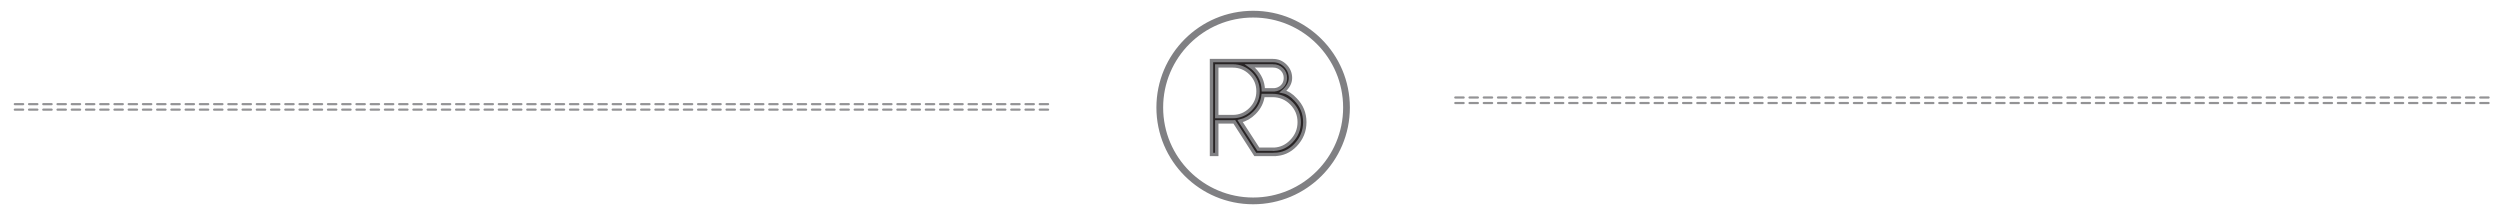 <?xml version="1.0" encoding="utf-8"?>
<!-- Generator: Adobe Illustrator 15.0.0, SVG Export Plug-In  -->
<!DOCTYPE svg PUBLIC "-//W3C//DTD SVG 1.1//EN" "http://www.w3.org/Graphics/SVG/1.1/DTD/svg11.dtd">
<svg version="1.1"
	 xmlns="http://www.w3.org/2000/svg" xmlns:xlink="http://www.w3.org/1999/xlink" xmlns:a="http://ns.adobe.com/AdobeSVGViewerExtensions/3.0/"
	 x="0px" y="0px" width="680px" height="58px" viewBox="-2.725 -2.935 680 58"
	 overflow="visible" enable-background="new -2.725 -2.935 680 58" xml:space="preserve">
<defs>
</defs>
<circle fill="none" stroke="#808083" stroke-width="1.835" stroke-miterlimit="10" cx="338.129" cy="26.313" r="25.395"/>
<path fill="#282425" stroke="#808083" stroke-width="0.918" stroke-miterlimit="10" d="M349.619,24.079
	c-1.054-1.157-2.179-1.863-3.37-2.104c1.354-1.141,2.031-2.372,2.031-3.688c0-1.308-0.469-2.427-1.398-3.356
	c-0.936-0.924-2.048-1.387-3.362-1.387h-16.723v25.533h1.438v-8.855h4.343c0.15,0,0.296-0.006,0.43-0.018l5.696,8.873h5.237v-0.01
	c2.199-0.034,4.095-0.869,5.68-2.507c1.7-1.769,2.556-3.854,2.556-6.271C352.174,27.862,351.319,25.791,349.619,24.079
	 M343.519,14.982c0.962,0,1.763,0.314,2.419,0.934c0.641,0.621,0.967,1.411,0.967,2.372c0,0.952-0.326,1.728-0.967,2.328
	c-0.572,0.521-1.25,0.818-2.049,0.889h-2.993c-0.079-2.136-0.89-3.983-2.428-5.522c-0.381-0.374-0.78-0.709-1.204-1H343.519z
	 M332.577,28.773h-4.343V15h4.343c1.897,0,3.513,0.666,4.861,2.007c1.342,1.343,2.021,2.966,2.021,4.868
	c0,1.908-0.679,3.531-2.021,4.879C336.089,28.096,334.474,28.773,332.577,28.773z M348.538,35.471
	c-1.292,1.348-2.824,2.071-4.599,2.188v-0.011h-4.392L334.59,30c1.456-0.354,2.749-1.093,3.878-2.223
	c1.348-1.343,2.137-2.926,2.365-4.739h2.574c2.003,0,3.709,0.712,5.13,2.127c1.412,1.416,2.123,3.121,2.123,5.125
	C350.661,32.286,349.95,34.016,348.538,35.471z"/>
<g>
	<g>
		<g>
			<g>
				<line fill="none" stroke="#939395" stroke-width="0.6" stroke-linecap="round" x1="1.306" y1="26.891" x2="3.57" y2="26.891"/>
				<line fill="none" stroke="#939395" stroke-width="0.6" stroke-linecap="round" x1="1.306" y1="25.391" x2="3.57" y2="25.391"/>
			</g>
			<g>
				<line fill="none" stroke="#939395" stroke-width="0.6" stroke-linecap="round" x1="5.178" y1="26.891" x2="7.442" y2="26.891"/>
				<line fill="none" stroke="#939395" stroke-width="0.6" stroke-linecap="round" x1="5.178" y1="25.391" x2="7.442" y2="25.391"/>
			</g>
			<g>
				<line fill="none" stroke="#939395" stroke-width="0.6" stroke-linecap="round" x1="9.05" y1="26.891" x2="11.314" y2="26.891"/>
				<line fill="none" stroke="#939395" stroke-width="0.6" stroke-linecap="round" x1="9.05" y1="25.391" x2="11.314" y2="25.391"/>
			</g>
			<g>
				
					<line fill="none" stroke="#939395" stroke-width="0.6" stroke-linecap="round" x1="12.921" y1="26.891" x2="15.186" y2="26.891"/>
				
					<line fill="none" stroke="#939395" stroke-width="0.6" stroke-linecap="round" x1="12.921" y1="25.391" x2="15.186" y2="25.391"/>
			</g>
			<g>
				
					<line fill="none" stroke="#939395" stroke-width="0.6" stroke-linecap="round" x1="16.793" y1="26.891" x2="19.058" y2="26.891"/>
				
					<line fill="none" stroke="#939395" stroke-width="0.6" stroke-linecap="round" x1="16.793" y1="25.391" x2="19.058" y2="25.391"/>
			</g>
			<g>
				
					<line fill="none" stroke="#939395" stroke-width="0.6" stroke-linecap="round" x1="20.666" y1="26.891" x2="22.93" y2="26.891"/>
				
					<line fill="none" stroke="#939395" stroke-width="0.6" stroke-linecap="round" x1="20.666" y1="25.391" x2="22.93" y2="25.391"/>
			</g>
			<g>
				
					<line fill="none" stroke="#939395" stroke-width="0.6" stroke-linecap="round" x1="24.538" y1="26.891" x2="26.802" y2="26.891"/>
				
					<line fill="none" stroke="#939395" stroke-width="0.6" stroke-linecap="round" x1="24.538" y1="25.391" x2="26.802" y2="25.391"/>
			</g>
			<g>
				
					<line fill="none" stroke="#939395" stroke-width="0.6" stroke-linecap="round" x1="28.409" y1="26.891" x2="30.674" y2="26.891"/>
				
					<line fill="none" stroke="#939395" stroke-width="0.6" stroke-linecap="round" x1="28.409" y1="25.391" x2="30.674" y2="25.391"/>
			</g>
			<g>
				
					<line fill="none" stroke="#939395" stroke-width="0.6" stroke-linecap="round" x1="32.281" y1="26.891" x2="34.545" y2="26.891"/>
				
					<line fill="none" stroke="#939395" stroke-width="0.6" stroke-linecap="round" x1="32.281" y1="25.391" x2="34.545" y2="25.391"/>
			</g>
			<g>
				
					<line fill="none" stroke="#939395" stroke-width="0.6" stroke-linecap="round" x1="36.153" y1="26.891" x2="38.417" y2="26.891"/>
				
					<line fill="none" stroke="#939395" stroke-width="0.6" stroke-linecap="round" x1="36.153" y1="25.391" x2="38.417" y2="25.391"/>
			</g>
			<g>
				
					<line fill="none" stroke="#939395" stroke-width="0.6" stroke-linecap="round" x1="40.025" y1="26.891" x2="42.29" y2="26.891"/>
				
					<line fill="none" stroke="#939395" stroke-width="0.6" stroke-linecap="round" x1="40.025" y1="25.391" x2="42.29" y2="25.391"/>
			</g>
			<g>
				
					<line fill="none" stroke="#939395" stroke-width="0.6" stroke-linecap="round" x1="43.897" y1="26.891" x2="46.162" y2="26.891"/>
				
					<line fill="none" stroke="#939395" stroke-width="0.6" stroke-linecap="round" x1="43.897" y1="25.391" x2="46.162" y2="25.391"/>
			</g>
			<g>
				
					<line fill="none" stroke="#939395" stroke-width="0.6" stroke-linecap="round" x1="47.769" y1="26.891" x2="50.033" y2="26.891"/>
				
					<line fill="none" stroke="#939395" stroke-width="0.6" stroke-linecap="round" x1="47.769" y1="25.391" x2="50.033" y2="25.391"/>
			</g>
			<g>
				
					<line fill="none" stroke="#939395" stroke-width="0.6" stroke-linecap="round" x1="51.641" y1="26.891" x2="53.905" y2="26.891"/>
				
					<line fill="none" stroke="#939395" stroke-width="0.6" stroke-linecap="round" x1="51.641" y1="25.391" x2="53.905" y2="25.391"/>
			</g>
			<g>
				
					<line fill="none" stroke="#939395" stroke-width="0.6" stroke-linecap="round" x1="55.513" y1="26.891" x2="57.777" y2="26.891"/>
				
					<line fill="none" stroke="#939395" stroke-width="0.6" stroke-linecap="round" x1="55.513" y1="25.391" x2="57.777" y2="25.391"/>
			</g>
			<g>
				
					<line fill="none" stroke="#939395" stroke-width="0.6" stroke-linecap="round" x1="59.385" y1="26.891" x2="61.649" y2="26.891"/>
				
					<line fill="none" stroke="#939395" stroke-width="0.6" stroke-linecap="round" x1="59.385" y1="25.391" x2="61.649" y2="25.391"/>
			</g>
			<g>
				
					<line fill="none" stroke="#939395" stroke-width="0.6" stroke-linecap="round" x1="63.257" y1="26.891" x2="65.521" y2="26.891"/>
				
					<line fill="none" stroke="#939395" stroke-width="0.6" stroke-linecap="round" x1="63.257" y1="25.391" x2="65.521" y2="25.391"/>
			</g>
			<g>
				
					<line fill="none" stroke="#939395" stroke-width="0.6" stroke-linecap="round" x1="67.129" y1="26.891" x2="69.393" y2="26.891"/>
				
					<line fill="none" stroke="#939395" stroke-width="0.6" stroke-linecap="round" x1="67.129" y1="25.391" x2="69.393" y2="25.391"/>
			</g>
			<g>
				<line fill="none" stroke="#939395" stroke-width="0.6" stroke-linecap="round" x1="71" y1="26.891" x2="73.265" y2="26.891"/>
				<line fill="none" stroke="#939395" stroke-width="0.6" stroke-linecap="round" x1="71" y1="25.391" x2="73.265" y2="25.391"/>
			</g>
			<g>
				
					<line fill="none" stroke="#939395" stroke-width="0.6" stroke-linecap="round" x1="74.873" y1="26.891" x2="77.137" y2="26.891"/>
				
					<line fill="none" stroke="#939395" stroke-width="0.6" stroke-linecap="round" x1="74.873" y1="25.391" x2="77.137" y2="25.391"/>
			</g>
			<g>
				
					<line fill="none" stroke="#939395" stroke-width="0.6" stroke-linecap="round" x1="78.745" y1="26.891" x2="81.009" y2="26.891"/>
				
					<line fill="none" stroke="#939395" stroke-width="0.6" stroke-linecap="round" x1="78.745" y1="25.391" x2="81.009" y2="25.391"/>
			</g>
			<g>
				
					<line fill="none" stroke="#939395" stroke-width="0.6" stroke-linecap="round" x1="82.617" y1="26.891" x2="84.881" y2="26.891"/>
				
					<line fill="none" stroke="#939395" stroke-width="0.6" stroke-linecap="round" x1="82.617" y1="25.391" x2="84.881" y2="25.391"/>
			</g>
			<g>
				
					<line fill="none" stroke="#939395" stroke-width="0.6" stroke-linecap="round" x1="86.488" y1="26.891" x2="88.753" y2="26.891"/>
				
					<line fill="none" stroke="#939395" stroke-width="0.6" stroke-linecap="round" x1="86.488" y1="25.391" x2="88.753" y2="25.391"/>
			</g>
			<g>
				
					<line fill="none" stroke="#939395" stroke-width="0.6" stroke-linecap="round" x1="90.36" y1="26.891" x2="92.625" y2="26.891"/>
				
					<line fill="none" stroke="#939395" stroke-width="0.6" stroke-linecap="round" x1="90.36" y1="25.391" x2="92.625" y2="25.391"/>
			</g>
			<g>
				
					<line fill="none" stroke="#939395" stroke-width="0.6" stroke-linecap="round" x1="94.232" y1="26.891" x2="96.497" y2="26.891"/>
				
					<line fill="none" stroke="#939395" stroke-width="0.6" stroke-linecap="round" x1="94.232" y1="25.391" x2="96.497" y2="25.391"/>
			</g>
			<g>
				
					<line fill="none" stroke="#939395" stroke-width="0.6" stroke-linecap="round" x1="98.104" y1="26.891" x2="100.369" y2="26.891"/>
				
					<line fill="none" stroke="#939395" stroke-width="0.6" stroke-linecap="round" x1="98.104" y1="25.391" x2="100.369" y2="25.391"/>
			</g>
			<g>
				
					<line fill="none" stroke="#939395" stroke-width="0.6" stroke-linecap="round" x1="101.976" y1="26.891" x2="104.241" y2="26.891"/>
				
					<line fill="none" stroke="#939395" stroke-width="0.6" stroke-linecap="round" x1="101.976" y1="25.391" x2="104.241" y2="25.391"/>
			</g>
			<g>
				
					<line fill="none" stroke="#939395" stroke-width="0.6" stroke-linecap="round" x1="105.848" y1="26.891" x2="108.112" y2="26.891"/>
				
					<line fill="none" stroke="#939395" stroke-width="0.6" stroke-linecap="round" x1="105.848" y1="25.391" x2="108.112" y2="25.391"/>
			</g>
			<g>
				
					<line fill="none" stroke="#939395" stroke-width="0.6" stroke-linecap="round" x1="109.72" y1="26.891" x2="111.984" y2="26.891"/>
				
					<line fill="none" stroke="#939395" stroke-width="0.6" stroke-linecap="round" x1="109.72" y1="25.391" x2="111.984" y2="25.391"/>
			</g>
			<g>
				
					<line fill="none" stroke="#939395" stroke-width="0.6" stroke-linecap="round" x1="113.592" y1="26.891" x2="115.856" y2="26.891"/>
				
					<line fill="none" stroke="#939395" stroke-width="0.6" stroke-linecap="round" x1="113.592" y1="25.391" x2="115.856" y2="25.391"/>
			</g>
			<g>
				
					<line fill="none" stroke="#939395" stroke-width="0.6" stroke-linecap="round" x1="117.464" y1="26.891" x2="119.729" y2="26.891"/>
				
					<line fill="none" stroke="#939395" stroke-width="0.6" stroke-linecap="round" x1="117.464" y1="25.391" x2="119.729" y2="25.391"/>
			</g>
			<g>
				
					<line fill="none" stroke="#939395" stroke-width="0.6" stroke-linecap="round" x1="121.336" y1="26.891" x2="123.6" y2="26.891"/>
				
					<line fill="none" stroke="#939395" stroke-width="0.6" stroke-linecap="round" x1="121.336" y1="25.391" x2="123.6" y2="25.391"/>
			</g>
			<g>
				
					<line fill="none" stroke="#939395" stroke-width="0.6" stroke-linecap="round" x1="125.208" y1="26.891" x2="127.472" y2="26.891"/>
				
					<line fill="none" stroke="#939395" stroke-width="0.6" stroke-linecap="round" x1="125.208" y1="25.391" x2="127.472" y2="25.391"/>
			</g>
			<g>
				
					<line fill="none" stroke="#939395" stroke-width="0.6" stroke-linecap="round" x1="129.08" y1="26.891" x2="131.344" y2="26.891"/>
				
					<line fill="none" stroke="#939395" stroke-width="0.6" stroke-linecap="round" x1="129.08" y1="25.391" x2="131.344" y2="25.391"/>
			</g>
			<g>
				
					<line fill="none" stroke="#939395" stroke-width="0.6" stroke-linecap="round" x1="132.952" y1="26.891" x2="135.216" y2="26.891"/>
				
					<line fill="none" stroke="#939395" stroke-width="0.6" stroke-linecap="round" x1="132.952" y1="25.391" x2="135.216" y2="25.391"/>
			</g>
			<g>
				
					<line fill="none" stroke="#939395" stroke-width="0.6" stroke-linecap="round" x1="136.824" y1="26.891" x2="139.088" y2="26.891"/>
				
					<line fill="none" stroke="#939395" stroke-width="0.6" stroke-linecap="round" x1="136.824" y1="25.391" x2="139.088" y2="25.391"/>
			</g>
			<g>
				
					<line fill="none" stroke="#939395" stroke-width="0.6" stroke-linecap="round" x1="140.696" y1="26.891" x2="142.96" y2="26.891"/>
				
					<line fill="none" stroke="#939395" stroke-width="0.6" stroke-linecap="round" x1="140.696" y1="25.391" x2="142.96" y2="25.391"/>
			</g>
			<g>
				
					<line fill="none" stroke="#939395" stroke-width="0.6" stroke-linecap="round" x1="144.568" y1="26.891" x2="146.832" y2="26.891"/>
				
					<line fill="none" stroke="#939395" stroke-width="0.6" stroke-linecap="round" x1="144.568" y1="25.391" x2="146.832" y2="25.391"/>
			</g>
			<g>
				
					<line fill="none" stroke="#939395" stroke-width="0.6" stroke-linecap="round" x1="148.439" y1="26.891" x2="150.704" y2="26.891"/>
				
					<line fill="none" stroke="#939395" stroke-width="0.6" stroke-linecap="round" x1="148.439" y1="25.391" x2="150.704" y2="25.391"/>
			</g>
			<g>
				
					<line fill="none" stroke="#939395" stroke-width="0.6" stroke-linecap="round" x1="152.312" y1="26.891" x2="154.576" y2="26.891"/>
				
					<line fill="none" stroke="#939395" stroke-width="0.6" stroke-linecap="round" x1="152.312" y1="25.391" x2="154.576" y2="25.391"/>
			</g>
			<g>
				
					<line fill="none" stroke="#939395" stroke-width="0.6" stroke-linecap="round" x1="156.184" y1="26.891" x2="158.448" y2="26.891"/>
				
					<line fill="none" stroke="#939395" stroke-width="0.6" stroke-linecap="round" x1="156.184" y1="25.391" x2="158.448" y2="25.391"/>
			</g>
			<g>
				
					<line fill="none" stroke="#939395" stroke-width="0.6" stroke-linecap="round" x1="160.056" y1="26.891" x2="162.32" y2="26.891"/>
				
					<line fill="none" stroke="#939395" stroke-width="0.6" stroke-linecap="round" x1="160.056" y1="25.391" x2="162.32" y2="25.391"/>
			</g>
			<g>
				
					<line fill="none" stroke="#939395" stroke-width="0.6" stroke-linecap="round" x1="163.927" y1="26.891" x2="166.192" y2="26.891"/>
				
					<line fill="none" stroke="#939395" stroke-width="0.6" stroke-linecap="round" x1="163.927" y1="25.391" x2="166.192" y2="25.391"/>
			</g>
			<g>
				
					<line fill="none" stroke="#939395" stroke-width="0.6" stroke-linecap="round" x1="167.799" y1="26.891" x2="170.063" y2="26.891"/>
				
					<line fill="none" stroke="#939395" stroke-width="0.6" stroke-linecap="round" x1="167.799" y1="25.391" x2="170.063" y2="25.391"/>
			</g>
			<g>
				
					<line fill="none" stroke="#939395" stroke-width="0.6" stroke-linecap="round" x1="171.671" y1="26.891" x2="173.936" y2="26.891"/>
				
					<line fill="none" stroke="#939395" stroke-width="0.6" stroke-linecap="round" x1="171.671" y1="25.391" x2="173.936" y2="25.391"/>
			</g>
			<g>
				
					<line fill="none" stroke="#939395" stroke-width="0.6" stroke-linecap="round" x1="175.543" y1="26.891" x2="177.808" y2="26.891"/>
				
					<line fill="none" stroke="#939395" stroke-width="0.6" stroke-linecap="round" x1="175.543" y1="25.391" x2="177.808" y2="25.391"/>
			</g>
			<g>
				
					<line fill="none" stroke="#939395" stroke-width="0.6" stroke-linecap="round" x1="179.415" y1="26.891" x2="181.68" y2="26.891"/>
				
					<line fill="none" stroke="#939395" stroke-width="0.6" stroke-linecap="round" x1="179.415" y1="25.391" x2="181.68" y2="25.391"/>
			</g>
			<g>
				
					<line fill="none" stroke="#939395" stroke-width="0.6" stroke-linecap="round" x1="183.287" y1="26.891" x2="185.551" y2="26.891"/>
				
					<line fill="none" stroke="#939395" stroke-width="0.6" stroke-linecap="round" x1="183.287" y1="25.391" x2="185.551" y2="25.391"/>
			</g>
			<g>
				
					<line fill="none" stroke="#939395" stroke-width="0.6" stroke-linecap="round" x1="187.159" y1="26.891" x2="189.423" y2="26.891"/>
				
					<line fill="none" stroke="#939395" stroke-width="0.6" stroke-linecap="round" x1="187.159" y1="25.391" x2="189.423" y2="25.391"/>
			</g>
			<g>
				
					<line fill="none" stroke="#939395" stroke-width="0.6" stroke-linecap="round" x1="191.031" y1="26.891" x2="193.295" y2="26.891"/>
				
					<line fill="none" stroke="#939395" stroke-width="0.6" stroke-linecap="round" x1="191.031" y1="25.391" x2="193.295" y2="25.391"/>
			</g>
			<g>
				
					<line fill="none" stroke="#939395" stroke-width="0.6" stroke-linecap="round" x1="194.903" y1="26.891" x2="197.167" y2="26.891"/>
				
					<line fill="none" stroke="#939395" stroke-width="0.6" stroke-linecap="round" x1="194.903" y1="25.391" x2="197.167" y2="25.391"/>
			</g>
			<g>
				
					<line fill="none" stroke="#939395" stroke-width="0.6" stroke-linecap="round" x1="198.775" y1="26.891" x2="201.039" y2="26.891"/>
				
					<line fill="none" stroke="#939395" stroke-width="0.6" stroke-linecap="round" x1="198.775" y1="25.391" x2="201.039" y2="25.391"/>
			</g>
			<g>
				
					<line fill="none" stroke="#939395" stroke-width="0.6" stroke-linecap="round" x1="202.647" y1="26.891" x2="204.911" y2="26.891"/>
				
					<line fill="none" stroke="#939395" stroke-width="0.6" stroke-linecap="round" x1="202.647" y1="25.391" x2="204.911" y2="25.391"/>
			</g>
			<g>
				
					<line fill="none" stroke="#939395" stroke-width="0.6" stroke-linecap="round" x1="206.519" y1="26.891" x2="208.783" y2="26.891"/>
				
					<line fill="none" stroke="#939395" stroke-width="0.6" stroke-linecap="round" x1="206.519" y1="25.391" x2="208.783" y2="25.391"/>
			</g>
			<g>
				
					<line fill="none" stroke="#939395" stroke-width="0.6" stroke-linecap="round" x1="210.391" y1="26.891" x2="212.655" y2="26.891"/>
				
					<line fill="none" stroke="#939395" stroke-width="0.6" stroke-linecap="round" x1="210.391" y1="25.391" x2="212.655" y2="25.391"/>
			</g>
			<g>
				
					<line fill="none" stroke="#939395" stroke-width="0.6" stroke-linecap="round" x1="214.263" y1="26.891" x2="216.527" y2="26.891"/>
				
					<line fill="none" stroke="#939395" stroke-width="0.6" stroke-linecap="round" x1="214.263" y1="25.391" x2="216.527" y2="25.391"/>
			</g>
			<g>
				
					<line fill="none" stroke="#939395" stroke-width="0.6" stroke-linecap="round" x1="218.135" y1="26.891" x2="220.399" y2="26.891"/>
				
					<line fill="none" stroke="#939395" stroke-width="0.6" stroke-linecap="round" x1="218.135" y1="25.391" x2="220.399" y2="25.391"/>
			</g>
			<g>
				
					<line fill="none" stroke="#939395" stroke-width="0.6" stroke-linecap="round" x1="222.006" y1="26.891" x2="224.271" y2="26.891"/>
				
					<line fill="none" stroke="#939395" stroke-width="0.6" stroke-linecap="round" x1="222.006" y1="25.391" x2="224.271" y2="25.391"/>
			</g>
			<g>
				
					<line fill="none" stroke="#939395" stroke-width="0.6" stroke-linecap="round" x1="225.878" y1="26.891" x2="228.143" y2="26.891"/>
				
					<line fill="none" stroke="#939395" stroke-width="0.6" stroke-linecap="round" x1="225.878" y1="25.391" x2="228.143" y2="25.391"/>
			</g>
			<g>
				
					<line fill="none" stroke="#939395" stroke-width="0.6" stroke-linecap="round" x1="229.75" y1="26.891" x2="232.015" y2="26.891"/>
				
					<line fill="none" stroke="#939395" stroke-width="0.6" stroke-linecap="round" x1="229.75" y1="25.391" x2="232.015" y2="25.391"/>
			</g>
			<g>
				
					<line fill="none" stroke="#939395" stroke-width="0.6" stroke-linecap="round" x1="233.623" y1="26.891" x2="235.887" y2="26.891"/>
				
					<line fill="none" stroke="#939395" stroke-width="0.6" stroke-linecap="round" x1="233.623" y1="25.391" x2="235.887" y2="25.391"/>
			</g>
			<g>
				
					<line fill="none" stroke="#939395" stroke-width="0.6" stroke-linecap="round" x1="237.494" y1="26.891" x2="239.759" y2="26.891"/>
				
					<line fill="none" stroke="#939395" stroke-width="0.6" stroke-linecap="round" x1="237.494" y1="25.391" x2="239.759" y2="25.391"/>
			</g>
			<g>
				
					<line fill="none" stroke="#939395" stroke-width="0.6" stroke-linecap="round" x1="241.366" y1="26.891" x2="243.63" y2="26.891"/>
				
					<line fill="none" stroke="#939395" stroke-width="0.6" stroke-linecap="round" x1="241.366" y1="25.391" x2="243.63" y2="25.391"/>
			</g>
			<g>
				
					<line fill="none" stroke="#939395" stroke-width="0.6" stroke-linecap="round" x1="245.238" y1="26.891" x2="247.502" y2="26.891"/>
				
					<line fill="none" stroke="#939395" stroke-width="0.6" stroke-linecap="round" x1="245.238" y1="25.391" x2="247.502" y2="25.391"/>
			</g>
			<g>
				
					<line fill="none" stroke="#939395" stroke-width="0.6" stroke-linecap="round" x1="249.11" y1="26.891" x2="251.375" y2="26.891"/>
				
					<line fill="none" stroke="#939395" stroke-width="0.6" stroke-linecap="round" x1="249.11" y1="25.391" x2="251.375" y2="25.391"/>
			</g>
			<g>
				
					<line fill="none" stroke="#939395" stroke-width="0.6" stroke-linecap="round" x1="252.982" y1="26.891" x2="255.247" y2="26.891"/>
				
					<line fill="none" stroke="#939395" stroke-width="0.6" stroke-linecap="round" x1="252.982" y1="25.391" x2="255.247" y2="25.391"/>
			</g>
			<g>
				
					<line fill="none" stroke="#939395" stroke-width="0.6" stroke-linecap="round" x1="256.854" y1="26.891" x2="259.118" y2="26.891"/>
				
					<line fill="none" stroke="#939395" stroke-width="0.6" stroke-linecap="round" x1="256.854" y1="25.391" x2="259.118" y2="25.391"/>
			</g>
			<g>
				
					<line fill="none" stroke="#939395" stroke-width="0.6" stroke-linecap="round" x1="260.726" y1="26.891" x2="262.99" y2="26.891"/>
				
					<line fill="none" stroke="#939395" stroke-width="0.6" stroke-linecap="round" x1="260.726" y1="25.391" x2="262.99" y2="25.391"/>
			</g>
			<g>
				
					<line fill="none" stroke="#939395" stroke-width="0.6" stroke-linecap="round" x1="264.598" y1="26.891" x2="266.862" y2="26.891"/>
				
					<line fill="none" stroke="#939395" stroke-width="0.6" stroke-linecap="round" x1="264.598" y1="25.391" x2="266.862" y2="25.391"/>
			</g>
			<g>
				
					<line fill="none" stroke="#939395" stroke-width="0.6" stroke-linecap="round" x1="268.47" y1="26.891" x2="270.734" y2="26.891"/>
				
					<line fill="none" stroke="#939395" stroke-width="0.6" stroke-linecap="round" x1="268.47" y1="25.391" x2="270.734" y2="25.391"/>
			</g>
			<g>
				
					<line fill="none" stroke="#939395" stroke-width="0.6" stroke-linecap="round" x1="272.342" y1="26.891" x2="274.606" y2="26.891"/>
				
					<line fill="none" stroke="#939395" stroke-width="0.6" stroke-linecap="round" x1="272.342" y1="25.391" x2="274.606" y2="25.391"/>
			</g>
			<g>
				
					<line fill="none" stroke="#939395" stroke-width="0.6" stroke-linecap="round" x1="276.214" y1="26.891" x2="278.478" y2="26.891"/>
				
					<line fill="none" stroke="#939395" stroke-width="0.6" stroke-linecap="round" x1="276.214" y1="25.391" x2="278.478" y2="25.391"/>
			</g>
			<g>
				
					<line fill="none" stroke="#939395" stroke-width="0.6" stroke-linecap="round" x1="280.086" y1="26.891" x2="282.35" y2="26.891"/>
				
					<line fill="none" stroke="#939395" stroke-width="0.6" stroke-linecap="round" x1="280.086" y1="25.391" x2="282.35" y2="25.391"/>
			</g>
		</g>
	</g>
</g>
<g>
	<g>
		<g>
			<g>
				
					<line fill="none" stroke="#939395" stroke-width="0.6" stroke-linecap="round" x1="393.119" y1="25.088" x2="395.383" y2="25.088"/>
				
					<line fill="none" stroke="#939395" stroke-width="0.6" stroke-linecap="round" x1="393.119" y1="23.588" x2="395.383" y2="23.588"/>
			</g>
			<g>
				
					<line fill="none" stroke="#939395" stroke-width="0.6" stroke-linecap="round" x1="396.991" y1="25.088" x2="399.255" y2="25.088"/>
				
					<line fill="none" stroke="#939395" stroke-width="0.6" stroke-linecap="round" x1="396.991" y1="23.588" x2="399.255" y2="23.588"/>
			</g>
			<g>
				
					<line fill="none" stroke="#939395" stroke-width="0.6" stroke-linecap="round" x1="400.863" y1="25.088" x2="403.126" y2="25.088"/>
				
					<line fill="none" stroke="#939395" stroke-width="0.6" stroke-linecap="round" x1="400.863" y1="23.588" x2="403.126" y2="23.588"/>
			</g>
			<g>
				
					<line fill="none" stroke="#939395" stroke-width="0.6" stroke-linecap="round" x1="404.735" y1="25.088" x2="406.999" y2="25.088"/>
				
					<line fill="none" stroke="#939395" stroke-width="0.6" stroke-linecap="round" x1="404.735" y1="23.588" x2="406.999" y2="23.588"/>
			</g>
			<g>
				
					<line fill="none" stroke="#939395" stroke-width="0.6" stroke-linecap="round" x1="408.607" y1="25.088" x2="410.871" y2="25.088"/>
				
					<line fill="none" stroke="#939395" stroke-width="0.6" stroke-linecap="round" x1="408.607" y1="23.588" x2="410.871" y2="23.588"/>
			</g>
			<g>
				
					<line fill="none" stroke="#939395" stroke-width="0.6" stroke-linecap="round" x1="412.478" y1="25.088" x2="414.743" y2="25.088"/>
				
					<line fill="none" stroke="#939395" stroke-width="0.6" stroke-linecap="round" x1="412.478" y1="23.588" x2="414.743" y2="23.588"/>
			</g>
			<g>
				
					<line fill="none" stroke="#939395" stroke-width="0.6" stroke-linecap="round" x1="416.35" y1="25.088" x2="418.615" y2="25.088"/>
				
					<line fill="none" stroke="#939395" stroke-width="0.6" stroke-linecap="round" x1="416.35" y1="23.588" x2="418.615" y2="23.588"/>
			</g>
			<g>
				
					<line fill="none" stroke="#939395" stroke-width="0.6" stroke-linecap="round" x1="420.222" y1="25.088" x2="422.487" y2="25.088"/>
				
					<line fill="none" stroke="#939395" stroke-width="0.6" stroke-linecap="round" x1="420.222" y1="23.588" x2="422.487" y2="23.588"/>
			</g>
			<g>
				
					<line fill="none" stroke="#939395" stroke-width="0.6" stroke-linecap="round" x1="424.094" y1="25.088" x2="426.359" y2="25.088"/>
				
					<line fill="none" stroke="#939395" stroke-width="0.6" stroke-linecap="round" x1="424.094" y1="23.588" x2="426.359" y2="23.588"/>
			</g>
			<g>
				
					<line fill="none" stroke="#939395" stroke-width="0.6" stroke-linecap="round" x1="427.966" y1="25.088" x2="430.231" y2="25.088"/>
				
					<line fill="none" stroke="#939395" stroke-width="0.6" stroke-linecap="round" x1="427.966" y1="23.588" x2="430.231" y2="23.588"/>
			</g>
			<g>
				
					<line fill="none" stroke="#939395" stroke-width="0.6" stroke-linecap="round" x1="431.838" y1="25.088" x2="434.102" y2="25.088"/>
				
					<line fill="none" stroke="#939395" stroke-width="0.6" stroke-linecap="round" x1="431.838" y1="23.588" x2="434.102" y2="23.588"/>
			</g>
			<g>
				
					<line fill="none" stroke="#939395" stroke-width="0.6" stroke-linecap="round" x1="435.71" y1="25.088" x2="437.974" y2="25.088"/>
				
					<line fill="none" stroke="#939395" stroke-width="0.6" stroke-linecap="round" x1="435.71" y1="23.588" x2="437.974" y2="23.588"/>
			</g>
			<g>
				
					<line fill="none" stroke="#939395" stroke-width="0.6" stroke-linecap="round" x1="439.583" y1="25.088" x2="441.846" y2="25.088"/>
				
					<line fill="none" stroke="#939395" stroke-width="0.6" stroke-linecap="round" x1="439.583" y1="23.588" x2="441.846" y2="23.588"/>
			</g>
			<g>
				
					<line fill="none" stroke="#939395" stroke-width="0.6" stroke-linecap="round" x1="443.454" y1="25.088" x2="445.718" y2="25.088"/>
				
					<line fill="none" stroke="#939395" stroke-width="0.6" stroke-linecap="round" x1="443.454" y1="23.588" x2="445.718" y2="23.588"/>
			</g>
			<g>
				
					<line fill="none" stroke="#939395" stroke-width="0.6" stroke-linecap="round" x1="447.326" y1="25.088" x2="449.59" y2="25.088"/>
				
					<line fill="none" stroke="#939395" stroke-width="0.6" stroke-linecap="round" x1="447.326" y1="23.588" x2="449.59" y2="23.588"/>
			</g>
			<g>
				
					<line fill="none" stroke="#939395" stroke-width="0.6" stroke-linecap="round" x1="451.198" y1="25.088" x2="453.462" y2="25.088"/>
				
					<line fill="none" stroke="#939395" stroke-width="0.6" stroke-linecap="round" x1="451.198" y1="23.588" x2="453.462" y2="23.588"/>
			</g>
			<g>
				
					<line fill="none" stroke="#939395" stroke-width="0.6" stroke-linecap="round" x1="455.07" y1="25.088" x2="457.334" y2="25.088"/>
				
					<line fill="none" stroke="#939395" stroke-width="0.6" stroke-linecap="round" x1="455.07" y1="23.588" x2="457.334" y2="23.588"/>
			</g>
			<g>
				
					<line fill="none" stroke="#939395" stroke-width="0.6" stroke-linecap="round" x1="458.942" y1="25.088" x2="461.207" y2="25.088"/>
				
					<line fill="none" stroke="#939395" stroke-width="0.6" stroke-linecap="round" x1="458.942" y1="23.588" x2="461.207" y2="23.588"/>
			</g>
			<g>
				
					<line fill="none" stroke="#939395" stroke-width="0.6" stroke-linecap="round" x1="462.814" y1="25.088" x2="465.079" y2="25.088"/>
				
					<line fill="none" stroke="#939395" stroke-width="0.6" stroke-linecap="round" x1="462.814" y1="23.588" x2="465.079" y2="23.588"/>
			</g>
			<g>
				
					<line fill="none" stroke="#939395" stroke-width="0.6" stroke-linecap="round" x1="466.686" y1="25.088" x2="468.95" y2="25.088"/>
				
					<line fill="none" stroke="#939395" stroke-width="0.6" stroke-linecap="round" x1="466.686" y1="23.588" x2="468.95" y2="23.588"/>
			</g>
			<g>
				
					<line fill="none" stroke="#939395" stroke-width="0.6" stroke-linecap="round" x1="470.558" y1="25.088" x2="472.822" y2="25.088"/>
				
					<line fill="none" stroke="#939395" stroke-width="0.6" stroke-linecap="round" x1="470.558" y1="23.588" x2="472.822" y2="23.588"/>
			</g>
			<g>
				
					<line fill="none" stroke="#939395" stroke-width="0.6" stroke-linecap="round" x1="474.43" y1="25.088" x2="476.694" y2="25.088"/>
				
					<line fill="none" stroke="#939395" stroke-width="0.6" stroke-linecap="round" x1="474.43" y1="23.588" x2="476.694" y2="23.588"/>
			</g>
			<g>
				
					<line fill="none" stroke="#939395" stroke-width="0.6" stroke-linecap="round" x1="478.301" y1="25.088" x2="480.566" y2="25.088"/>
				
					<line fill="none" stroke="#939395" stroke-width="0.6" stroke-linecap="round" x1="478.301" y1="23.588" x2="480.566" y2="23.588"/>
			</g>
			<g>
				
					<line fill="none" stroke="#939395" stroke-width="0.6" stroke-linecap="round" x1="482.173" y1="25.088" x2="484.438" y2="25.088"/>
				
					<line fill="none" stroke="#939395" stroke-width="0.6" stroke-linecap="round" x1="482.173" y1="23.588" x2="484.438" y2="23.588"/>
			</g>
			<g>
				
					<line fill="none" stroke="#939395" stroke-width="0.6" stroke-linecap="round" x1="486.045" y1="25.088" x2="488.31" y2="25.088"/>
				
					<line fill="none" stroke="#939395" stroke-width="0.6" stroke-linecap="round" x1="486.045" y1="23.588" x2="488.31" y2="23.588"/>
			</g>
			<g>
				
					<line fill="none" stroke="#939395" stroke-width="0.6" stroke-linecap="round" x1="489.917" y1="25.088" x2="492.182" y2="25.088"/>
				
					<line fill="none" stroke="#939395" stroke-width="0.6" stroke-linecap="round" x1="489.917" y1="23.588" x2="492.182" y2="23.588"/>
			</g>
			<g>
				
					<line fill="none" stroke="#939395" stroke-width="0.6" stroke-linecap="round" x1="493.79" y1="25.088" x2="496.054" y2="25.088"/>
				
					<line fill="none" stroke="#939395" stroke-width="0.6" stroke-linecap="round" x1="493.79" y1="23.588" x2="496.054" y2="23.588"/>
			</g>
			<g>
				
					<line fill="none" stroke="#939395" stroke-width="0.6" stroke-linecap="round" x1="497.662" y1="25.088" x2="499.925" y2="25.088"/>
				
					<line fill="none" stroke="#939395" stroke-width="0.6" stroke-linecap="round" x1="497.662" y1="23.588" x2="499.925" y2="23.588"/>
			</g>
			<g>
				
					<line fill="none" stroke="#939395" stroke-width="0.6" stroke-linecap="round" x1="501.534" y1="25.088" x2="503.797" y2="25.088"/>
				
					<line fill="none" stroke="#939395" stroke-width="0.6" stroke-linecap="round" x1="501.534" y1="23.588" x2="503.797" y2="23.588"/>
			</g>
			<g>
				
					<line fill="none" stroke="#939395" stroke-width="0.6" stroke-linecap="round" x1="505.406" y1="25.088" x2="507.669" y2="25.088"/>
				
					<line fill="none" stroke="#939395" stroke-width="0.6" stroke-linecap="round" x1="505.406" y1="23.588" x2="507.669" y2="23.588"/>
			</g>
			<g>
				
					<line fill="none" stroke="#939395" stroke-width="0.6" stroke-linecap="round" x1="509.277" y1="25.088" x2="511.542" y2="25.088"/>
				
					<line fill="none" stroke="#939395" stroke-width="0.6" stroke-linecap="round" x1="509.277" y1="23.588" x2="511.542" y2="23.588"/>
			</g>
			<g>
				
					<line fill="none" stroke="#939395" stroke-width="0.6" stroke-linecap="round" x1="513.149" y1="25.088" x2="515.414" y2="25.088"/>
				
					<line fill="none" stroke="#939395" stroke-width="0.6" stroke-linecap="round" x1="513.149" y1="23.588" x2="515.414" y2="23.588"/>
			</g>
			<g>
				
					<line fill="none" stroke="#939395" stroke-width="0.6" stroke-linecap="round" x1="517.021" y1="25.088" x2="519.286" y2="25.088"/>
				
					<line fill="none" stroke="#939395" stroke-width="0.6" stroke-linecap="round" x1="517.021" y1="23.588" x2="519.286" y2="23.588"/>
			</g>
			<g>
				
					<line fill="none" stroke="#939395" stroke-width="0.6" stroke-linecap="round" x1="520.893" y1="25.088" x2="523.158" y2="25.088"/>
				
					<line fill="none" stroke="#939395" stroke-width="0.6" stroke-linecap="round" x1="520.893" y1="23.588" x2="523.158" y2="23.588"/>
			</g>
			<g>
				
					<line fill="none" stroke="#939395" stroke-width="0.6" stroke-linecap="round" x1="524.765" y1="25.088" x2="527.03" y2="25.088"/>
				
					<line fill="none" stroke="#939395" stroke-width="0.6" stroke-linecap="round" x1="524.765" y1="23.588" x2="527.03" y2="23.588"/>
			</g>
			<g>
				
					<line fill="none" stroke="#939395" stroke-width="0.6" stroke-linecap="round" x1="528.637" y1="25.088" x2="530.901" y2="25.088"/>
				
					<line fill="none" stroke="#939395" stroke-width="0.6" stroke-linecap="round" x1="528.637" y1="23.588" x2="530.901" y2="23.588"/>
			</g>
			<g>
				
					<line fill="none" stroke="#939395" stroke-width="0.6" stroke-linecap="round" x1="532.509" y1="25.088" x2="534.773" y2="25.088"/>
				
					<line fill="none" stroke="#939395" stroke-width="0.6" stroke-linecap="round" x1="532.509" y1="23.588" x2="534.773" y2="23.588"/>
			</g>
			<g>
				
					<line fill="none" stroke="#939395" stroke-width="0.6" stroke-linecap="round" x1="536.381" y1="25.088" x2="538.645" y2="25.088"/>
				
					<line fill="none" stroke="#939395" stroke-width="0.6" stroke-linecap="round" x1="536.381" y1="23.588" x2="538.645" y2="23.588"/>
			</g>
			<g>
				
					<line fill="none" stroke="#939395" stroke-width="0.6" stroke-linecap="round" x1="540.252" y1="25.088" x2="542.517" y2="25.088"/>
				
					<line fill="none" stroke="#939395" stroke-width="0.6" stroke-linecap="round" x1="540.252" y1="23.588" x2="542.517" y2="23.588"/>
			</g>
			<g>
				
					<line fill="none" stroke="#939395" stroke-width="0.6" stroke-linecap="round" x1="544.125" y1="25.088" x2="546.389" y2="25.088"/>
				
					<line fill="none" stroke="#939395" stroke-width="0.6" stroke-linecap="round" x1="544.125" y1="23.588" x2="546.389" y2="23.588"/>
			</g>
			<g>
				
					<line fill="none" stroke="#939395" stroke-width="0.6" stroke-linecap="round" x1="547.997" y1="25.088" x2="550.261" y2="25.088"/>
				
					<line fill="none" stroke="#939395" stroke-width="0.6" stroke-linecap="round" x1="547.997" y1="23.588" x2="550.261" y2="23.588"/>
			</g>
			<g>
				
					<line fill="none" stroke="#939395" stroke-width="0.6" stroke-linecap="round" x1="551.869" y1="25.088" x2="554.133" y2="25.088"/>
				
					<line fill="none" stroke="#939395" stroke-width="0.6" stroke-linecap="round" x1="551.869" y1="23.588" x2="554.133" y2="23.588"/>
			</g>
			<g>
				
					<line fill="none" stroke="#939395" stroke-width="0.6" stroke-linecap="round" x1="555.741" y1="25.088" x2="558.005" y2="25.088"/>
				
					<line fill="none" stroke="#939395" stroke-width="0.6" stroke-linecap="round" x1="555.741" y1="23.588" x2="558.005" y2="23.588"/>
			</g>
			<g>
				
					<line fill="none" stroke="#939395" stroke-width="0.6" stroke-linecap="round" x1="559.613" y1="25.088" x2="561.876" y2="25.088"/>
				
					<line fill="none" stroke="#939395" stroke-width="0.6" stroke-linecap="round" x1="559.613" y1="23.588" x2="561.876" y2="23.588"/>
			</g>
			<g>
				
					<line fill="none" stroke="#939395" stroke-width="0.6" stroke-linecap="round" x1="563.485" y1="25.088" x2="565.749" y2="25.088"/>
				
					<line fill="none" stroke="#939395" stroke-width="0.6" stroke-linecap="round" x1="563.485" y1="23.588" x2="565.749" y2="23.588"/>
			</g>
			<g>
				
					<line fill="none" stroke="#939395" stroke-width="0.6" stroke-linecap="round" x1="567.357" y1="25.088" x2="569.621" y2="25.088"/>
				
					<line fill="none" stroke="#939395" stroke-width="0.6" stroke-linecap="round" x1="567.357" y1="23.588" x2="569.621" y2="23.588"/>
			</g>
			<g>
				
					<line fill="none" stroke="#939395" stroke-width="0.6" stroke-linecap="round" x1="571.228" y1="25.088" x2="573.493" y2="25.088"/>
				
					<line fill="none" stroke="#939395" stroke-width="0.6" stroke-linecap="round" x1="571.228" y1="23.588" x2="573.493" y2="23.588"/>
			</g>
			<g>
				
					<line fill="none" stroke="#939395" stroke-width="0.6" stroke-linecap="round" x1="575.1" y1="25.088" x2="577.365" y2="25.088"/>
				
					<line fill="none" stroke="#939395" stroke-width="0.6" stroke-linecap="round" x1="575.1" y1="23.588" x2="577.365" y2="23.588"/>
			</g>
			<g>
				
					<line fill="none" stroke="#939395" stroke-width="0.6" stroke-linecap="round" x1="578.972" y1="25.088" x2="581.237" y2="25.088"/>
				
					<line fill="none" stroke="#939395" stroke-width="0.6" stroke-linecap="round" x1="578.972" y1="23.588" x2="581.237" y2="23.588"/>
			</g>
			<g>
				
					<line fill="none" stroke="#939395" stroke-width="0.6" stroke-linecap="round" x1="582.844" y1="25.088" x2="585.109" y2="25.088"/>
				
					<line fill="none" stroke="#939395" stroke-width="0.6" stroke-linecap="round" x1="582.844" y1="23.588" x2="585.109" y2="23.588"/>
			</g>
			<g>
				
					<line fill="none" stroke="#939395" stroke-width="0.6" stroke-linecap="round" x1="586.716" y1="25.088" x2="588.981" y2="25.088"/>
				
					<line fill="none" stroke="#939395" stroke-width="0.6" stroke-linecap="round" x1="586.716" y1="23.588" x2="588.981" y2="23.588"/>
			</g>
			<g>
				
					<line fill="none" stroke="#939395" stroke-width="0.6" stroke-linecap="round" x1="590.588" y1="25.088" x2="592.852" y2="25.088"/>
				
					<line fill="none" stroke="#939395" stroke-width="0.6" stroke-linecap="round" x1="590.588" y1="23.588" x2="592.852" y2="23.588"/>
			</g>
			<g>
				
					<line fill="none" stroke="#939395" stroke-width="0.6" stroke-linecap="round" x1="594.46" y1="25.088" x2="596.724" y2="25.088"/>
				
					<line fill="none" stroke="#939395" stroke-width="0.6" stroke-linecap="round" x1="594.46" y1="23.588" x2="596.724" y2="23.588"/>
			</g>
			<g>
				
					<line fill="none" stroke="#939395" stroke-width="0.6" stroke-linecap="round" x1="598.333" y1="25.088" x2="600.596" y2="25.088"/>
				
					<line fill="none" stroke="#939395" stroke-width="0.6" stroke-linecap="round" x1="598.333" y1="23.588" x2="600.596" y2="23.588"/>
			</g>
			<g>
				
					<line fill="none" stroke="#939395" stroke-width="0.6" stroke-linecap="round" x1="602.204" y1="25.088" x2="604.468" y2="25.088"/>
				
					<line fill="none" stroke="#939395" stroke-width="0.6" stroke-linecap="round" x1="602.204" y1="23.588" x2="604.468" y2="23.588"/>
			</g>
			<g>
				
					<line fill="none" stroke="#939395" stroke-width="0.6" stroke-linecap="round" x1="606.076" y1="25.088" x2="608.34" y2="25.088"/>
				
					<line fill="none" stroke="#939395" stroke-width="0.6" stroke-linecap="round" x1="606.076" y1="23.588" x2="608.34" y2="23.588"/>
			</g>
			<g>
				
					<line fill="none" stroke="#939395" stroke-width="0.6" stroke-linecap="round" x1="609.948" y1="25.088" x2="612.212" y2="25.088"/>
				
					<line fill="none" stroke="#939395" stroke-width="0.6" stroke-linecap="round" x1="609.948" y1="23.588" x2="612.212" y2="23.588"/>
			</g>
			<g>
				
					<line fill="none" stroke="#939395" stroke-width="0.6" stroke-linecap="round" x1="613.82" y1="25.088" x2="616.084" y2="25.088"/>
				
					<line fill="none" stroke="#939395" stroke-width="0.6" stroke-linecap="round" x1="613.82" y1="23.588" x2="616.084" y2="23.588"/>
			</g>
			<g>
				
					<line fill="none" stroke="#939395" stroke-width="0.6" stroke-linecap="round" x1="617.692" y1="25.088" x2="619.957" y2="25.088"/>
				
					<line fill="none" stroke="#939395" stroke-width="0.6" stroke-linecap="round" x1="617.692" y1="23.588" x2="619.957" y2="23.588"/>
			</g>
			<g>
				
					<line fill="none" stroke="#939395" stroke-width="0.6" stroke-linecap="round" x1="621.564" y1="25.088" x2="623.829" y2="25.088"/>
				
					<line fill="none" stroke="#939395" stroke-width="0.6" stroke-linecap="round" x1="621.564" y1="23.588" x2="623.829" y2="23.588"/>
			</g>
			<g>
				
					<line fill="none" stroke="#939395" stroke-width="0.6" stroke-linecap="round" x1="625.436" y1="25.088" x2="627.7" y2="25.088"/>
				
					<line fill="none" stroke="#939395" stroke-width="0.6" stroke-linecap="round" x1="625.436" y1="23.588" x2="627.7" y2="23.588"/>
			</g>
			<g>
				
					<line fill="none" stroke="#939395" stroke-width="0.6" stroke-linecap="round" x1="629.308" y1="25.088" x2="631.572" y2="25.088"/>
				
					<line fill="none" stroke="#939395" stroke-width="0.6" stroke-linecap="round" x1="629.308" y1="23.588" x2="631.572" y2="23.588"/>
			</g>
			<g>
				
					<line fill="none" stroke="#939395" stroke-width="0.6" stroke-linecap="round" x1="633.18" y1="25.088" x2="635.444" y2="25.088"/>
				
					<line fill="none" stroke="#939395" stroke-width="0.6" stroke-linecap="round" x1="633.18" y1="23.588" x2="635.444" y2="23.588"/>
			</g>
			<g>
				
					<line fill="none" stroke="#939395" stroke-width="0.6" stroke-linecap="round" x1="637.051" y1="25.088" x2="639.316" y2="25.088"/>
				
					<line fill="none" stroke="#939395" stroke-width="0.6" stroke-linecap="round" x1="637.051" y1="23.588" x2="639.316" y2="23.588"/>
			</g>
			<g>
				
					<line fill="none" stroke="#939395" stroke-width="0.6" stroke-linecap="round" x1="640.923" y1="25.088" x2="643.188" y2="25.088"/>
				
					<line fill="none" stroke="#939395" stroke-width="0.6" stroke-linecap="round" x1="640.923" y1="23.588" x2="643.188" y2="23.588"/>
			</g>
			<g>
				
					<line fill="none" stroke="#939395" stroke-width="0.6" stroke-linecap="round" x1="644.795" y1="25.088" x2="647.06" y2="25.088"/>
				
					<line fill="none" stroke="#939395" stroke-width="0.6" stroke-linecap="round" x1="644.795" y1="23.588" x2="647.06" y2="23.588"/>
			</g>
			<g>
				
					<line fill="none" stroke="#939395" stroke-width="0.6" stroke-linecap="round" x1="648.667" y1="25.088" x2="650.932" y2="25.088"/>
				
					<line fill="none" stroke="#939395" stroke-width="0.6" stroke-linecap="round" x1="648.667" y1="23.588" x2="650.932" y2="23.588"/>
			</g>
			<g>
				
					<line fill="none" stroke="#939395" stroke-width="0.6" stroke-linecap="round" x1="652.54" y1="25.088" x2="654.803" y2="25.088"/>
				
					<line fill="none" stroke="#939395" stroke-width="0.6" stroke-linecap="round" x1="652.54" y1="23.588" x2="654.803" y2="23.588"/>
			</g>
			<g>
				
					<line fill="none" stroke="#939395" stroke-width="0.6" stroke-linecap="round" x1="656.412" y1="25.088" x2="658.675" y2="25.088"/>
				
					<line fill="none" stroke="#939395" stroke-width="0.6" stroke-linecap="round" x1="656.412" y1="23.588" x2="658.675" y2="23.588"/>
			</g>
			<g>
				
					<line fill="none" stroke="#939395" stroke-width="0.6" stroke-linecap="round" x1="660.284" y1="25.088" x2="662.547" y2="25.088"/>
				
					<line fill="none" stroke="#939395" stroke-width="0.6" stroke-linecap="round" x1="660.284" y1="23.588" x2="662.547" y2="23.588"/>
			</g>
			<g>
				
					<line fill="none" stroke="#939395" stroke-width="0.6" stroke-linecap="round" x1="664.155" y1="25.088" x2="666.419" y2="25.088"/>
				
					<line fill="none" stroke="#939395" stroke-width="0.6" stroke-linecap="round" x1="664.155" y1="23.588" x2="666.419" y2="23.588"/>
			</g>
			<g>
				
					<line fill="none" stroke="#939395" stroke-width="0.6" stroke-linecap="round" x1="668.027" y1="25.088" x2="670.292" y2="25.088"/>
				
					<line fill="none" stroke="#939395" stroke-width="0.6" stroke-linecap="round" x1="668.027" y1="23.588" x2="670.292" y2="23.588"/>
			</g>
			<g>
				
					<line fill="none" stroke="#939395" stroke-width="0.6" stroke-linecap="round" x1="671.899" y1="25.088" x2="674.164" y2="25.088"/>
				
					<line fill="none" stroke="#939395" stroke-width="0.6" stroke-linecap="round" x1="671.899" y1="23.588" x2="674.164" y2="23.588"/>
			</g>
		</g>
	</g>
</g>
</svg>
